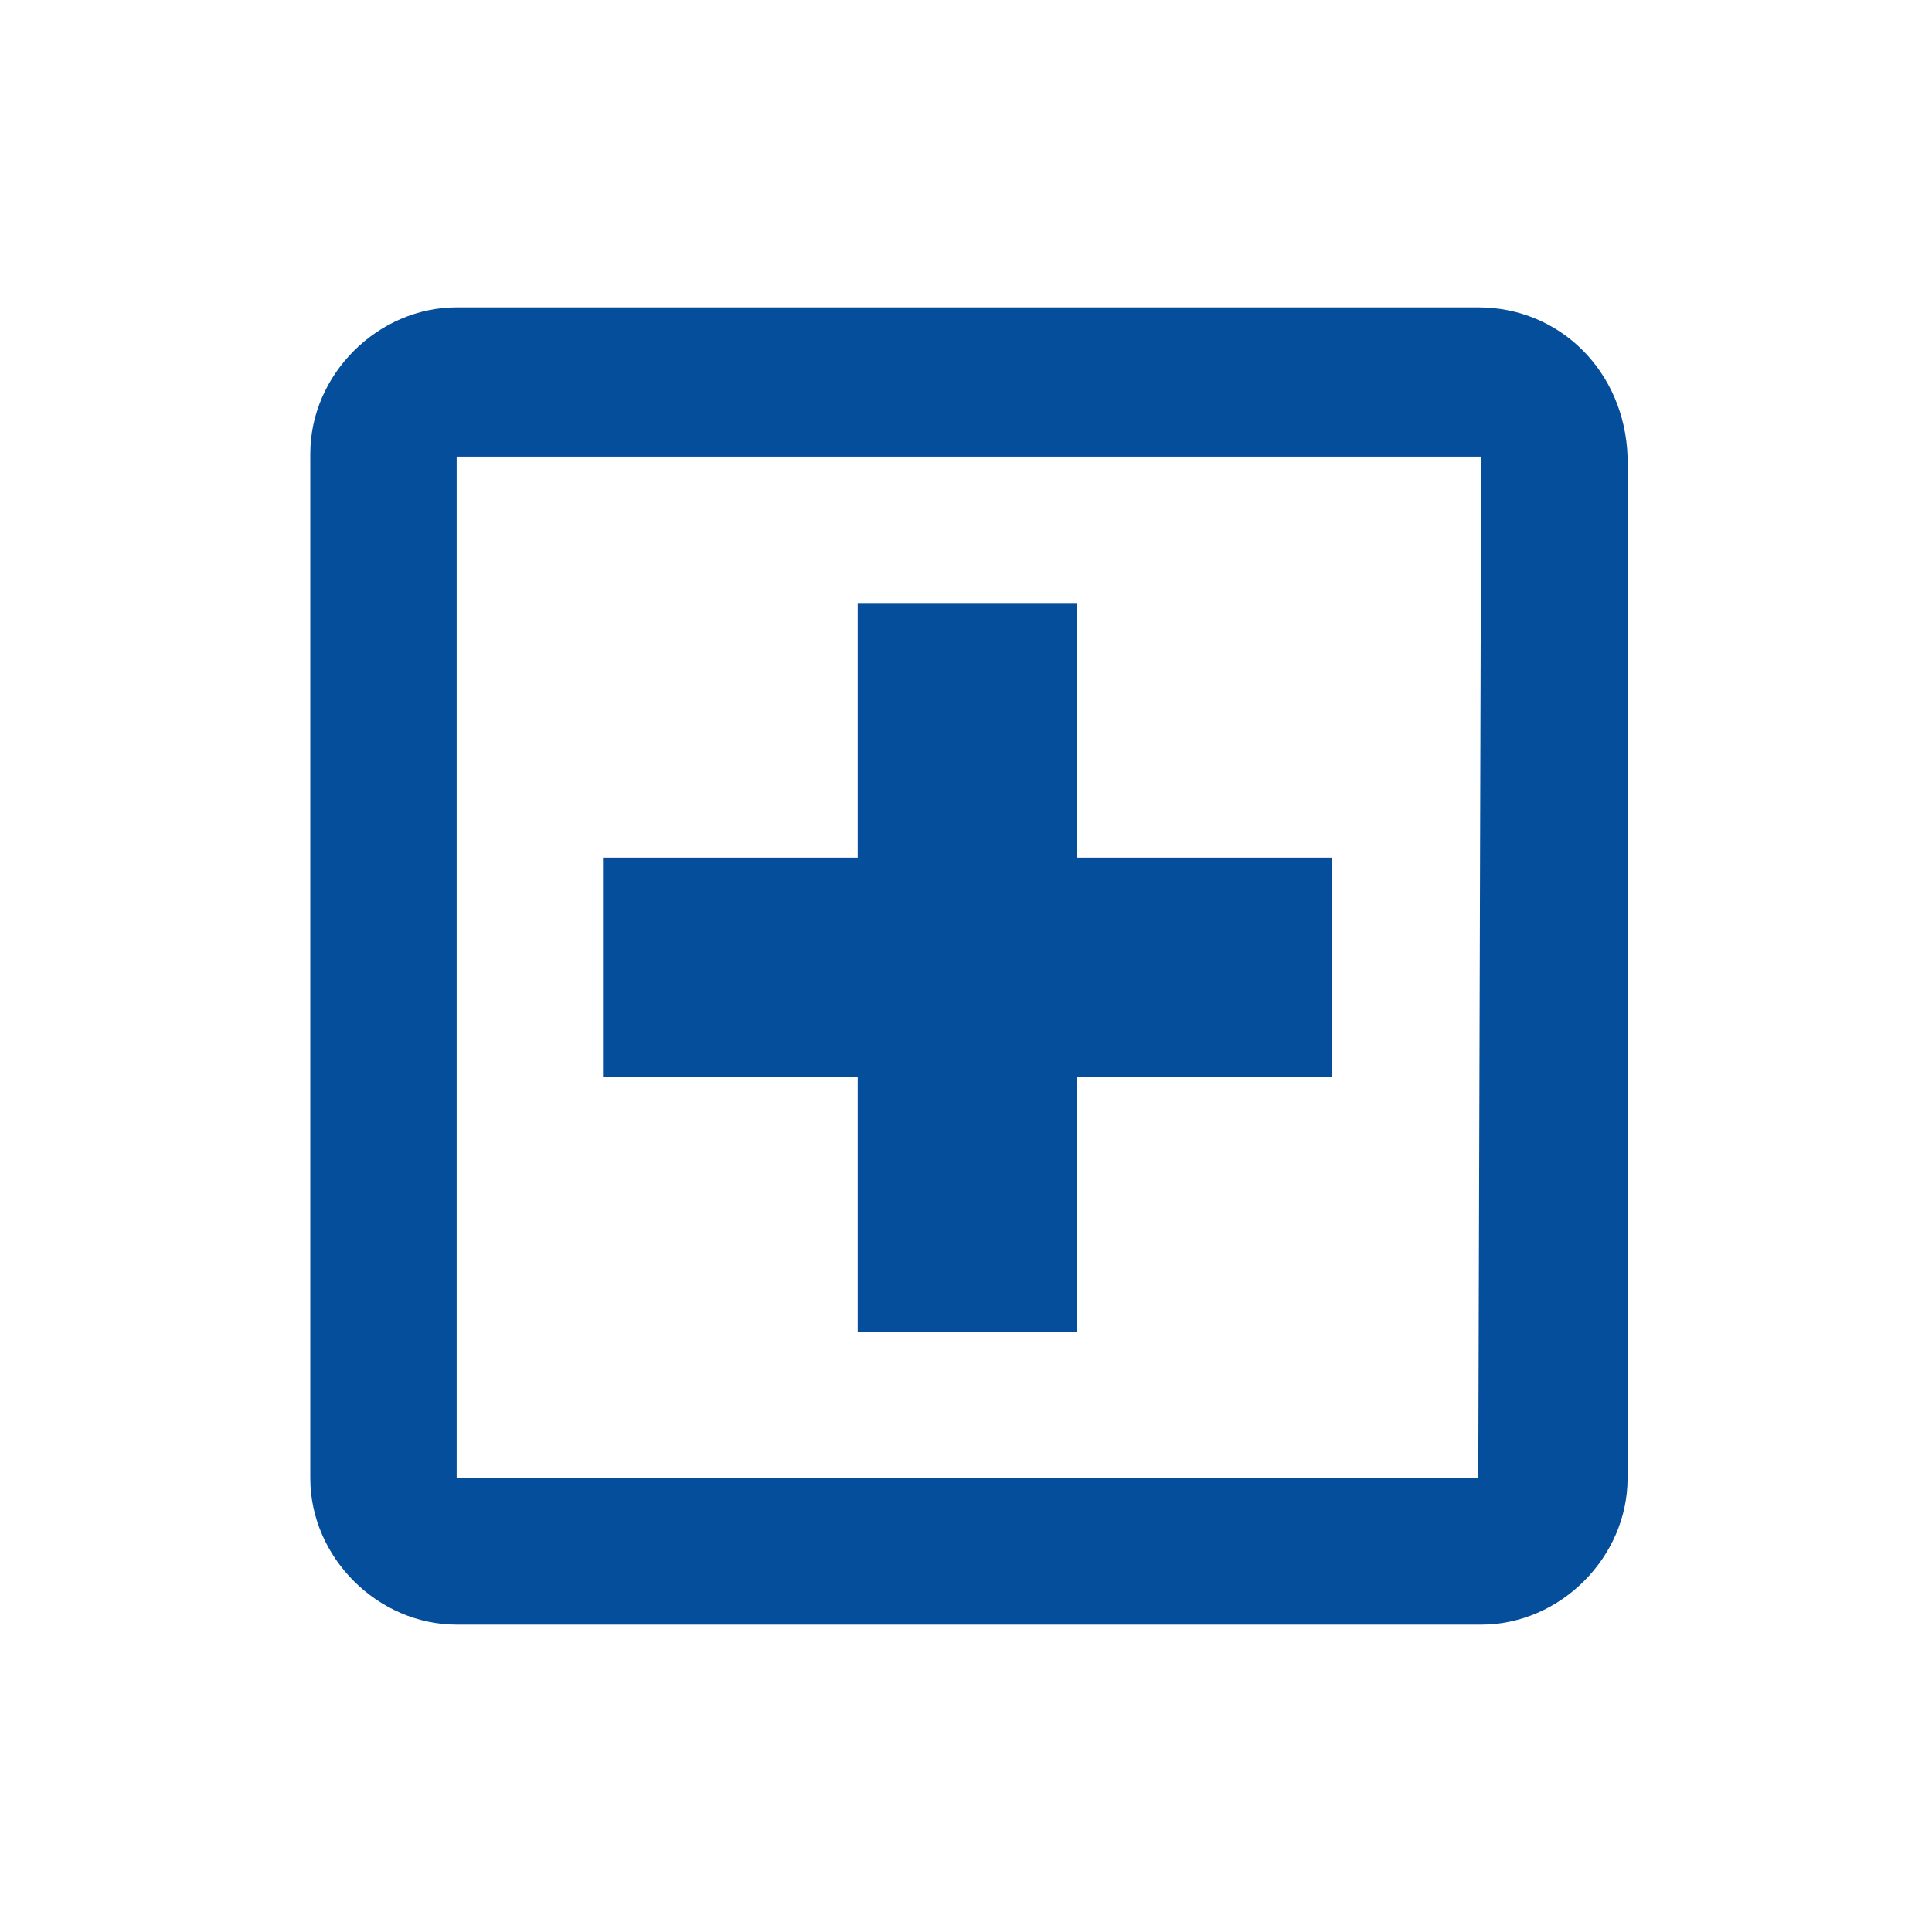 <?xml version="1.0" encoding="utf-8"?>
<!-- Generator: Adobe Illustrator 25.4.1, SVG Export Plug-In . SVG Version: 6.00 Build 0)  -->
<svg version="1.1" id="Layer_1" xmlns="http://www.w3.org/2000/svg" xmlns:xlink="http://www.w3.org/1999/xlink" x="0px" y="0px"
	 viewBox="0 0 66 66" style="enable-background:new 0 0 66 66;" xml:space="preserve">
<style type="text/css">
	.st0{fill:none;}
	.st1{fill:#054E9B;}
</style>
<g transform="translate(217 5322)">
	<path class="st0" d="M-217-5322h66v66h-66V-5322z"/>
	<path class="st1" d="M-166.5-5311.5h-34.9c-2.7,0-5,2.3-5,5v35c0,2.7,2.3,5,5,5h35c2.7,0,5-2.3,5-5v-34.9
		C-161.5-5309.3-163.7-5311.5-166.5-5311.5z M-166.5-5271.5h-34.9v-34.9h35L-166.5-5271.5L-166.5-5271.5z M-187.7-5276.5h7.5v-8.7
		h8.7v-7.5h-8.7v-8.7h-7.5v8.7h-8.7v7.5h8.7C-187.7-5285.2-187.7-5276.5-187.7-5276.5z"/>
</g>
</svg>
